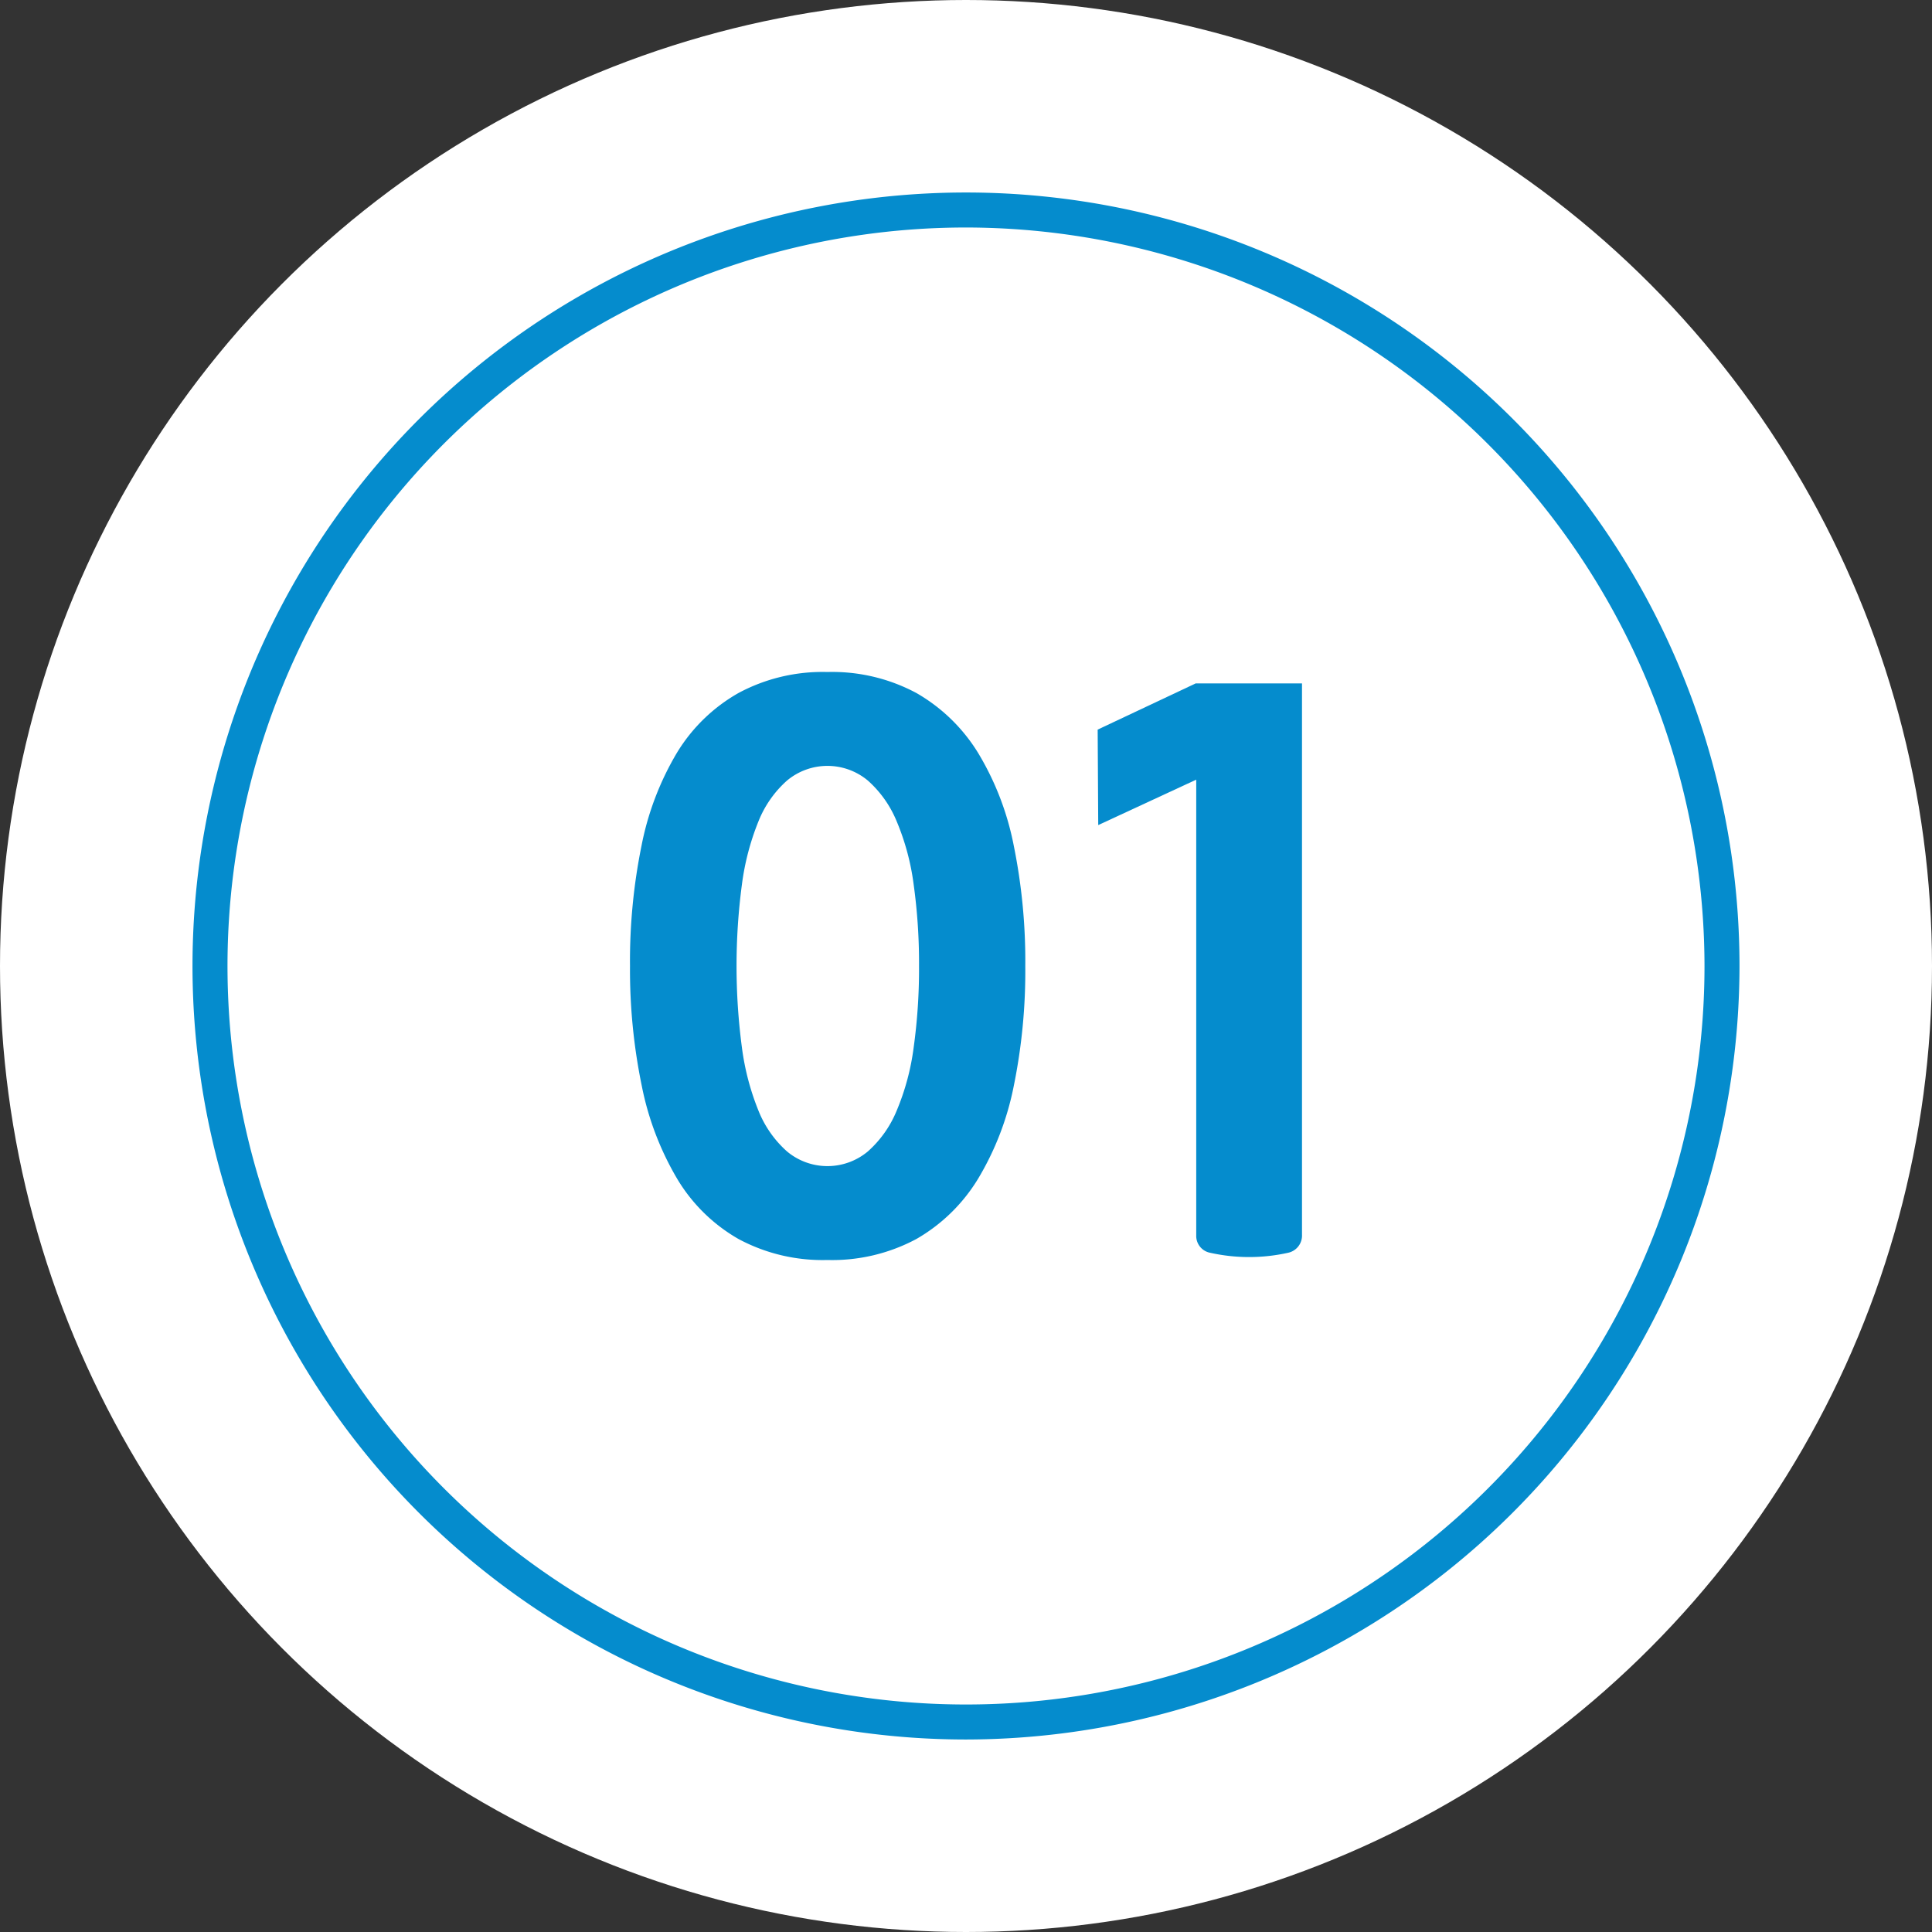 <svg xmlns="http://www.w3.org/2000/svg" viewBox="0 0 276 276"><rect x="0" y="0" width="276" height="276" fill="#333333" stroke="none"/><defs><style>.cls-1{fill:#fff;}.cls-2{fill:#058ccd;}</style></defs><g id="레이어_2" data-name="레이어 2"><g id="레이어_1-2" data-name="레이어 1"><circle class="cls-1" cx="138" cy="138" r="138"/><path class="cls-2" d="M138,248.5A110.5,110.5,0,1,1,248.5,138,110.63,110.63,0,0,1,138,248.5Zm0-216A105.5,105.5,0,1,0,243.5,138,105.62,105.62,0,0,0,138,32.5Z"/><path class="cls-2" d="M146.47,138a82.06,82.06,0,0,1-1.65,17.16,41.27,41.27,0,0,1-5.11,13.26,24.72,24.72,0,0,1-8.8,8.58,25.45,25.45,0,0,1-12.71,3,25.39,25.39,0,0,1-12.7-3,24.2,24.2,0,0,1-8.75-8.58,42.19,42.19,0,0,1-5.06-13.26A82.06,82.06,0,0,1,90,138a82.83,82.83,0,0,1,1.65-17.21,41.44,41.44,0,0,1,5.06-13.26A24.29,24.29,0,0,1,105.5,99a25.39,25.39,0,0,1,12.7-3,25.45,25.45,0,0,1,12.71,3,24.83,24.83,0,0,1,8.8,8.53,40.55,40.55,0,0,1,5.11,13.26A82.83,82.83,0,0,1,146.47,138Zm-15.18,0a81.66,81.66,0,0,0-.77-11.66,34.74,34.74,0,0,0-2.42-9,15.82,15.82,0,0,0-4.12-5.83,9,9,0,0,0-11.55,0,15.42,15.42,0,0,0-4.08,5.83,36.53,36.53,0,0,0-2.36,9,88.67,88.67,0,0,0,0,23.32,36.53,36.53,0,0,0,2.36,9,15.42,15.42,0,0,0,4.08,5.83,9,9,0,0,0,11.55,0,15.82,15.82,0,0,0,4.12-5.83,34.74,34.74,0,0,0,2.42-9A81.66,81.66,0,0,0,131.29,138Z"/><path class="cls-2" d="M156.81,104.23l14-6.6H186v78.76a2.51,2.51,0,0,1-2,2.58,25.6,25.6,0,0,1-11.11,0,2.45,2.45,0,0,1-2-2.47V111.38l-14,6.49Z"/></g></g></svg>